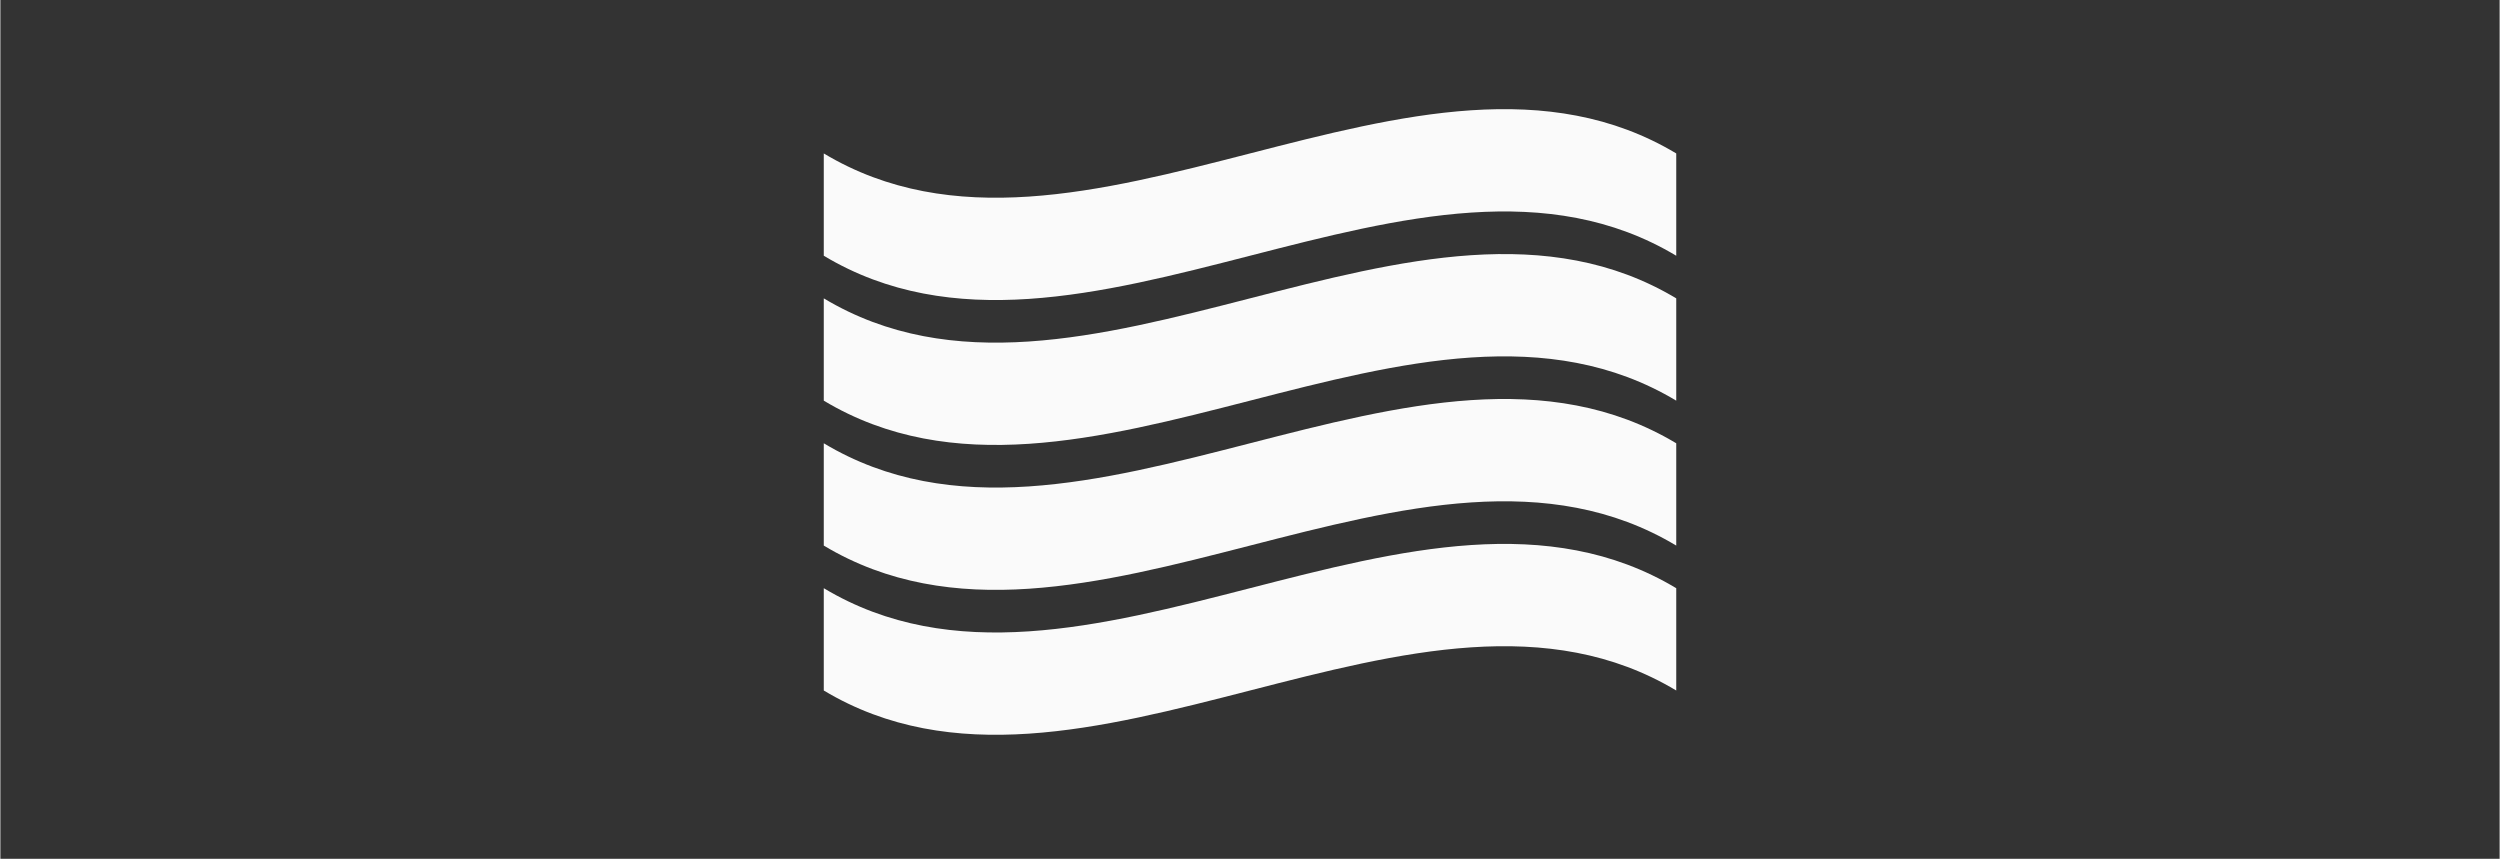 <svg xmlns="http://www.w3.org/2000/svg" xmlns:xlink="http://www.w3.org/1999/xlink" width="524" zoomAndPan="magnify" viewBox="0 0 392.88 135" height="180" preserveAspectRatio="xMidYMid meet" version="1.0"><rect x="0" y="0" width="392.88" height="135" fill="#333333" stroke="none"/><defs><clipPath id="ca87206c09"><path d="M 129.438 17 L 263.445 17 L 263.445 48 L 129.438 48 Z M 129.438 17 " clip-rule="nonzero"/></clipPath><clipPath id="478688ae94"><path d="M 129.438 39 L 263.445 39 L 263.445 70 L 129.438 70 Z M 129.438 39 " clip-rule="nonzero"/></clipPath><clipPath id="480928a8d8"><path d="M 129.438 62 L 263.445 62 L 263.445 93 L 129.438 93 Z M 129.438 62 " clip-rule="nonzero"/></clipPath><clipPath id="c25147dcb0"><path d="M 129.438 85 L 263.445 85 L 263.445 116 L 129.438 116 Z M 129.438 85 " clip-rule="nonzero"/></clipPath></defs><g clip-path="url(#ca87206c09)"><path fill="#fafafa" d="M 129.438 24.121 C 169.637 48.242 223.242 0 263.445 24.121 L 263.445 40.203 C 223.242 16.082 169.637 64.324 129.438 40.203 Z M 129.438 24.121 " fill-opacity="1" fill-rule="nonzero"/></g><g clip-path="url(#478688ae94)"><path fill="#fafafa" d="M 129.438 46.902 C 169.637 71.023 223.242 22.781 263.445 46.902 L 263.445 62.984 C 223.242 38.863 169.637 87.105 129.438 62.984 Z M 129.438 46.902 " fill-opacity="1" fill-rule="nonzero"/></g><g clip-path="url(#480928a8d8)"><path fill="#fafafa" d="M 129.438 69.684 C 169.637 93.805 223.242 45.562 263.445 69.684 L 263.445 85.766 C 223.242 61.645 169.637 109.887 129.438 85.766 Z M 129.438 69.684 " fill-opacity="1" fill-rule="nonzero"/></g><g clip-path="url(#c25147dcb0)"><path fill="#fafafa" d="M 129.438 92.465 C 169.637 116.586 223.242 68.344 263.445 92.465 L 263.445 108.547 C 223.242 84.426 169.637 132.668 129.438 108.547 Z M 129.438 92.465 " fill-opacity="1" fill-rule="nonzero"/></g></svg>